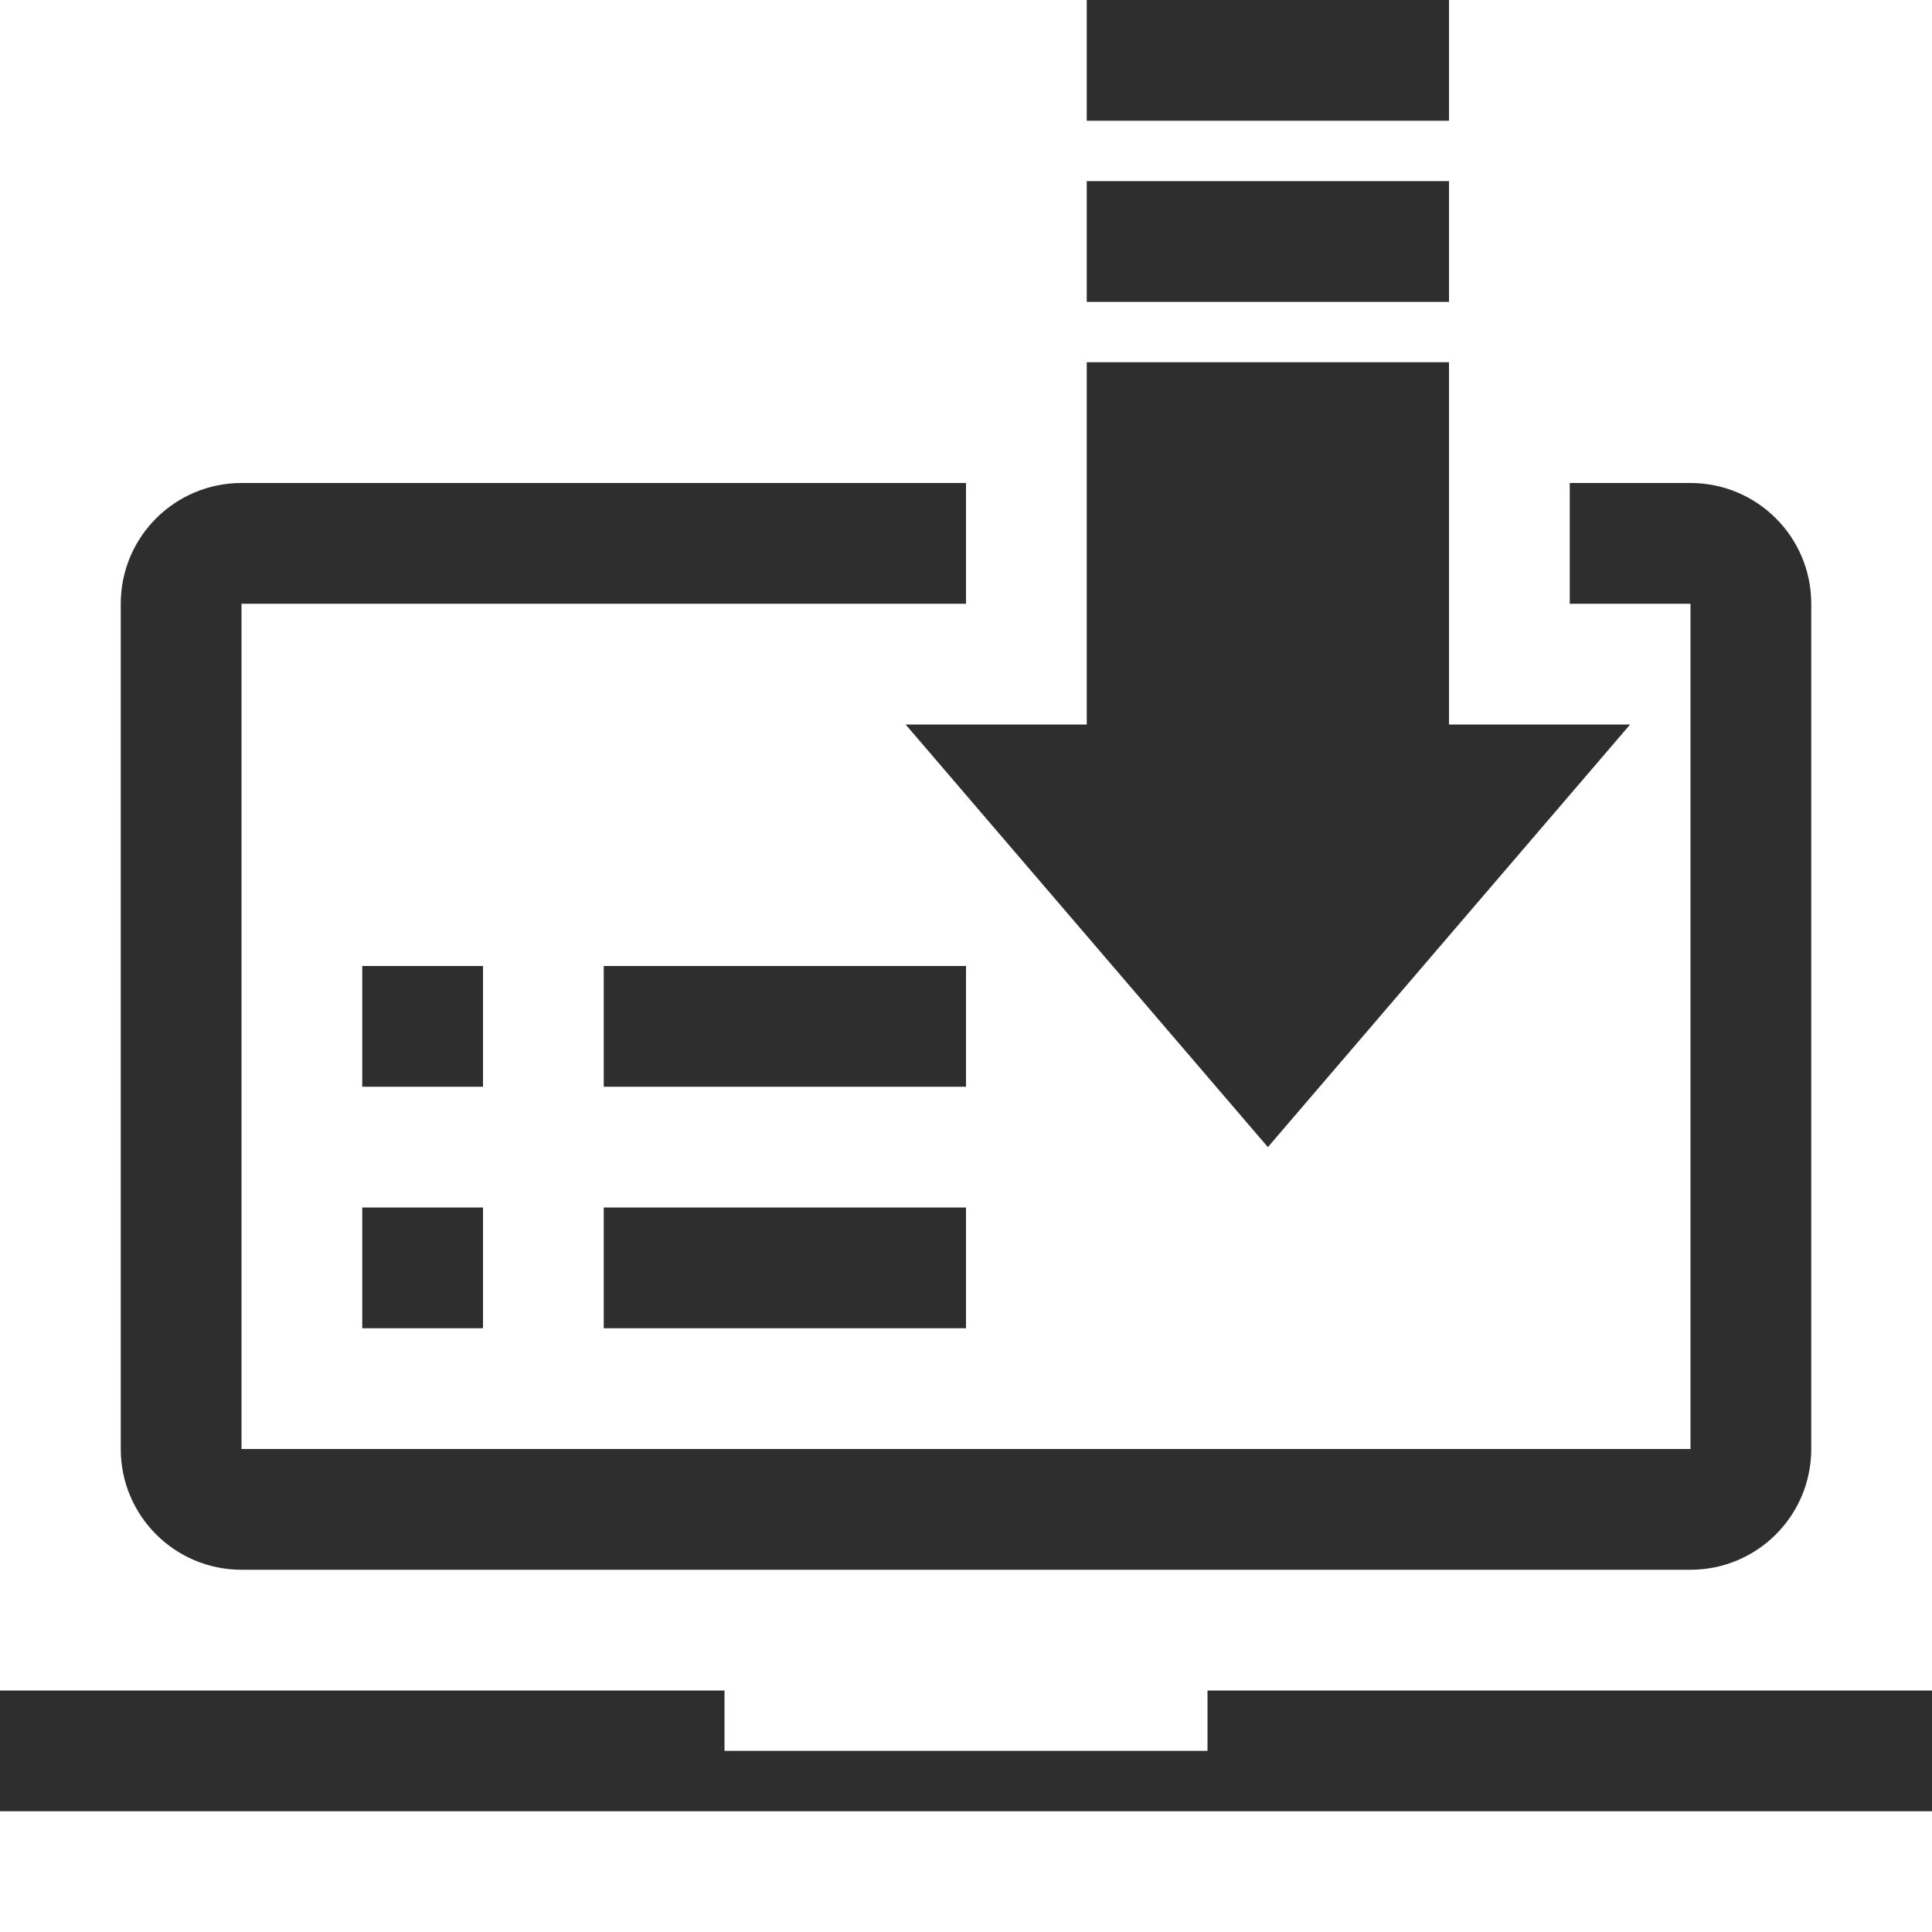 <svg width="32" height="32" viewBox="0 0 32 32" fill="none" xmlns="http://www.w3.org/2000/svg">
<path fill-rule="evenodd" clip-rule="evenodd" d="M12 28H0V30H32V28H20V29H12V28ZM2 10C2 8.895 2.895 8 4 8H16V10H4V24H28V10H26V8H28C29.105 8 30 8.895 30 10V24C30 25.105 29.105 26 28 26H4C2.895 26 2 25.105 2 24V10Z" fill="#2E2E2E"/>
<path d="M18 0H24V2H18V0Z" fill="#2E2E2E"/>
<path d="M18 3H24V5H18V3Z" fill="#2E2E2E"/>
<path d="M24 6H18V12H15L21 19L27 12H24V6Z" fill="#2E2E2E"/>
<path d="M6 16H8V18H6V16Z" fill="#2E2E2E"/>
<path d="M6 20H8V22H6V20Z" fill="#2E2E2E"/>
<path d="M10 16H16V18H10V16Z" fill="#2E2E2E"/>
<path d="M10 20H16V22H10V20Z" fill="#2E2E2E"/>
</svg>
